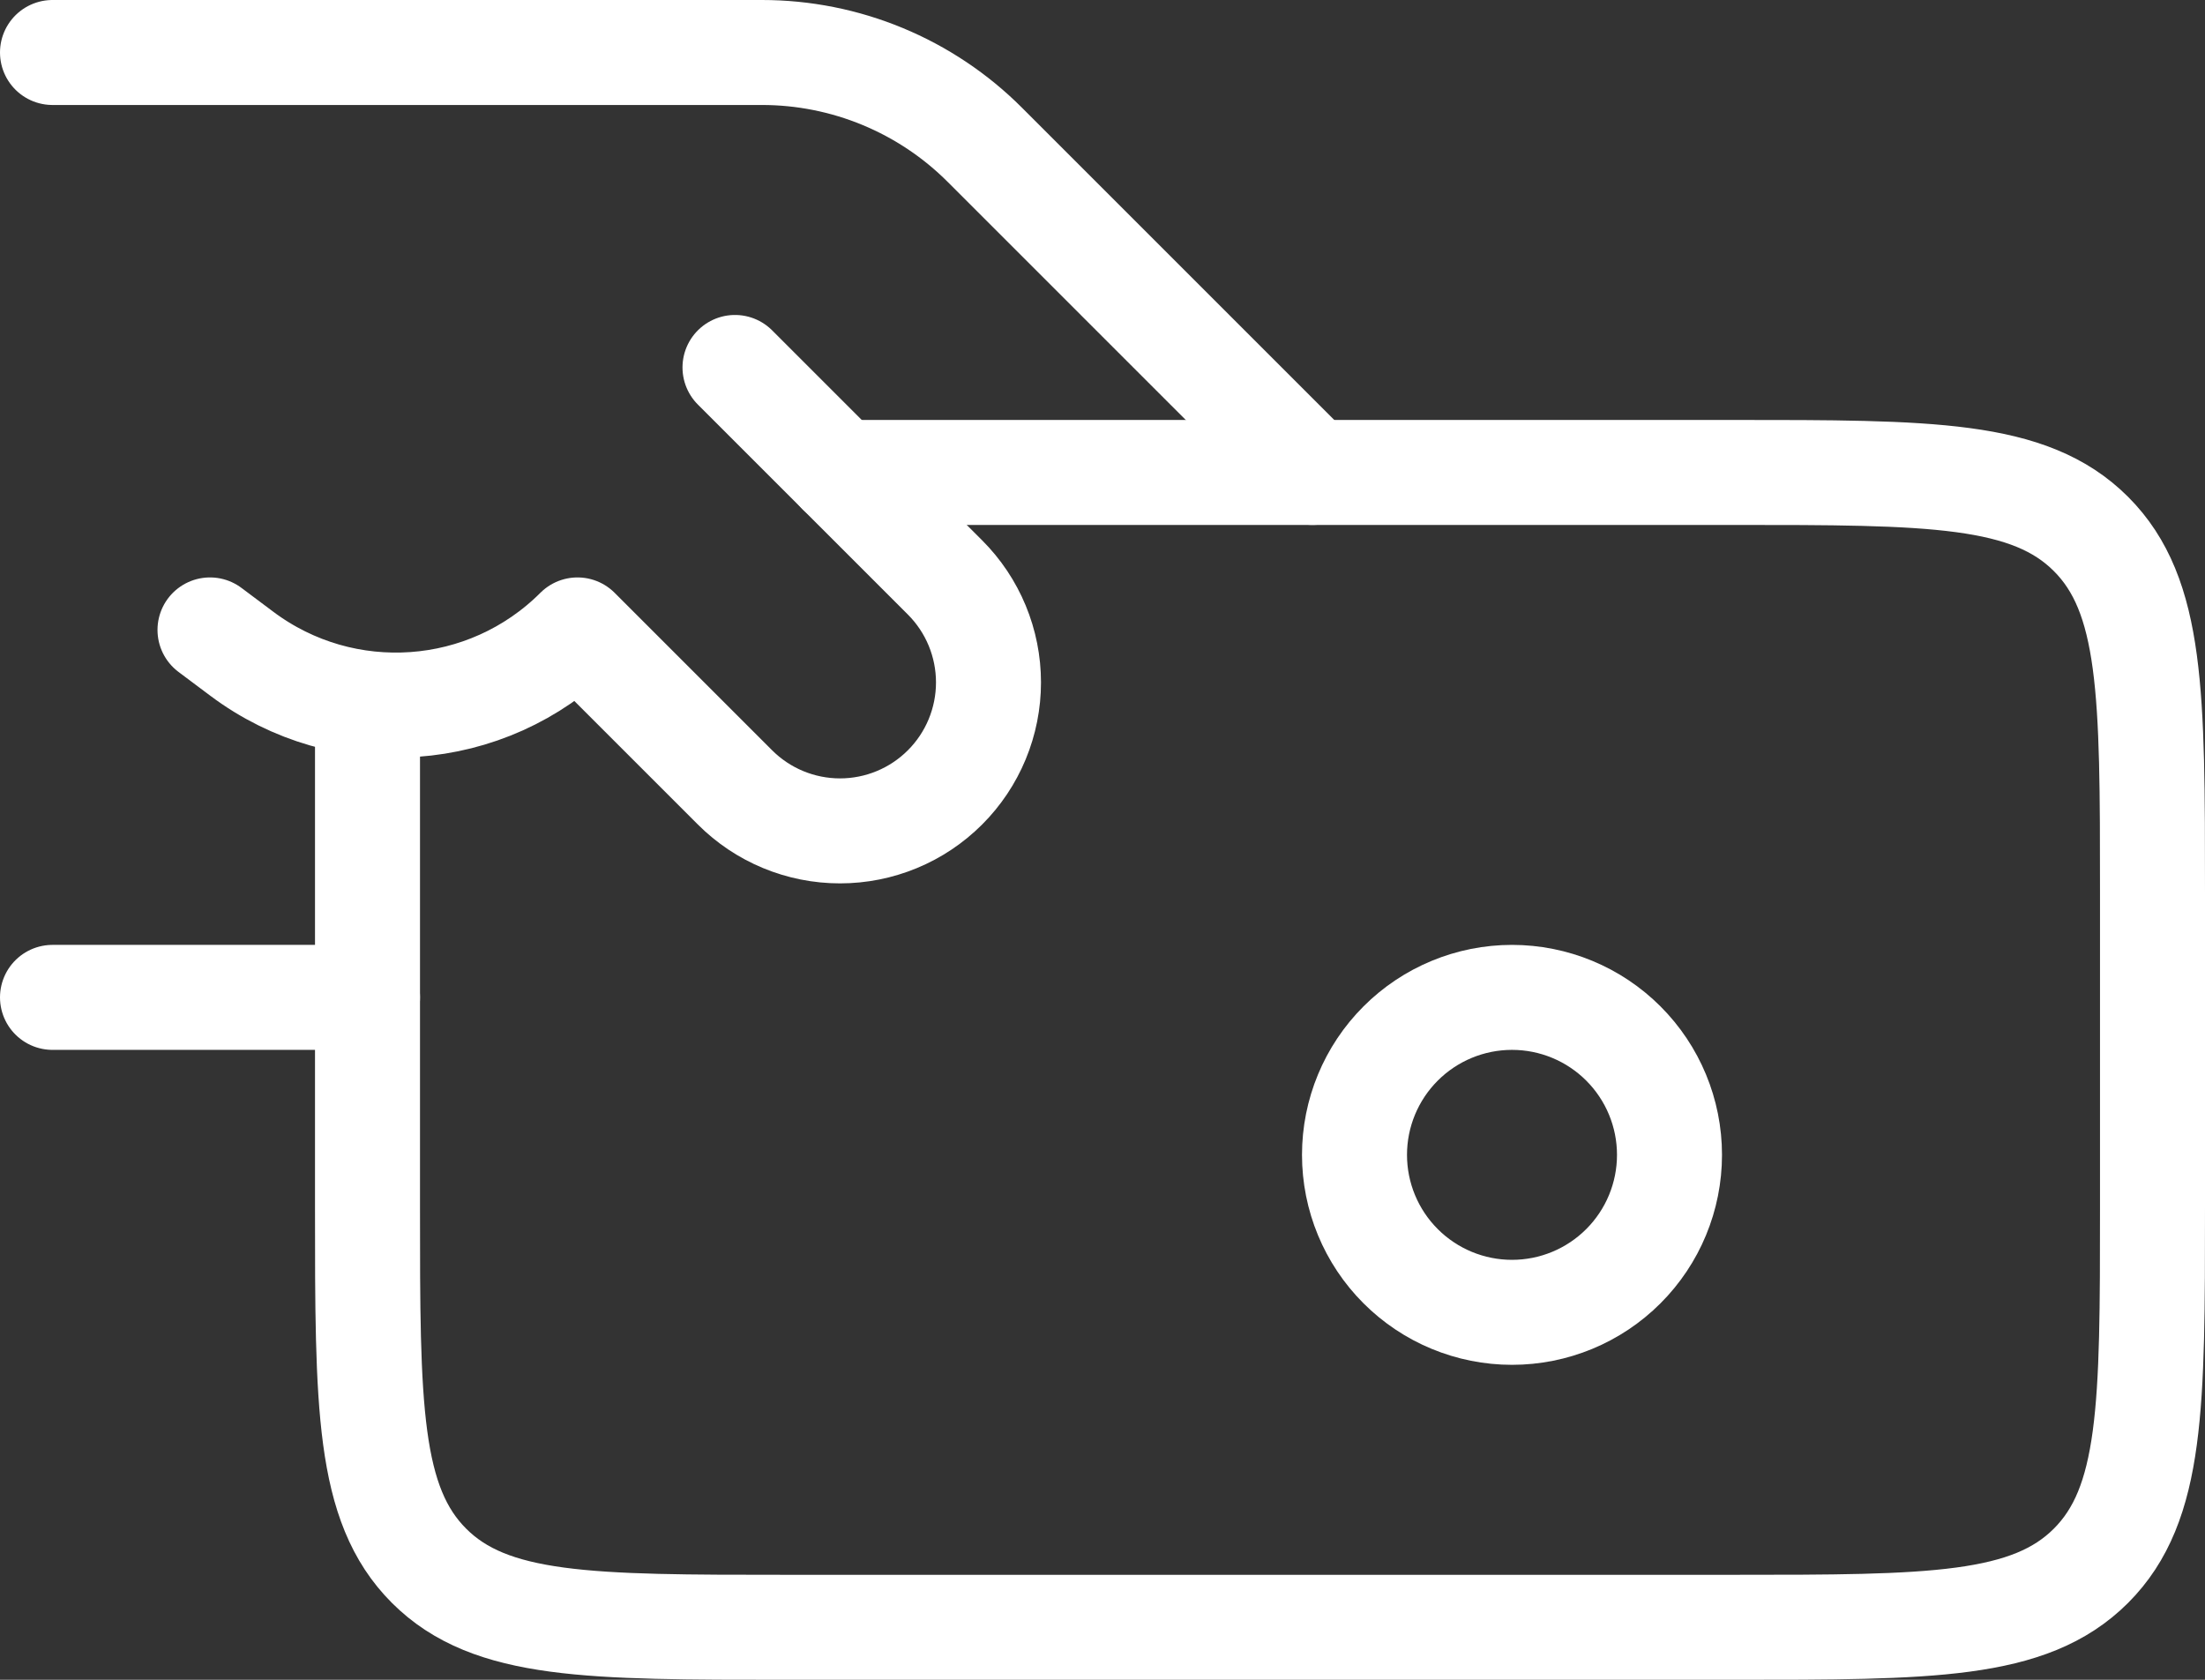 <svg width="105" height="80" viewBox="0 0 105 80" fill="none" xmlns="http://www.w3.org/2000/svg">
<rect x="0" y="0" width="105" height="80" fill="#333333" stroke="none"/>
<path d="M2.5 2.5H36.285C38.255 2.5 40.207 2.888 42.027 3.642C43.848 4.396 45.502 5.501 46.895 6.895L62.5 22.5M17.5 47.5H2.5M35 17.5L45 27.5C45.657 28.157 46.178 28.936 46.533 29.794C46.888 30.652 47.071 31.571 47.071 32.5C47.071 33.429 46.888 34.348 46.533 35.206C46.178 36.064 45.657 36.843 45 37.5C44.343 38.157 43.564 38.678 42.706 39.033C41.848 39.388 40.929 39.571 40 39.571C39.071 39.571 38.152 39.388 37.294 39.033C36.436 38.678 35.657 38.157 35 37.5L27.5 30C23.2 34.3 16.385 34.785 11.515 31.135L10 30" stroke="white" stroke-width="5" stroke-linecap="round" stroke-linejoin="round"/>
<path d="M17.5 35V57.5C17.5 66.93 17.5 71.64 20.43 74.57C23.36 77.5 28.07 77.5 37.5 77.5H82.5C91.93 77.5 96.64 77.5 99.57 74.57C102.5 71.64 102.5 66.93 102.5 57.5V42.5C102.5 33.07 102.5 28.36 99.57 25.43C96.64 22.5 91.93 22.5 82.5 22.5H40" stroke="white" stroke-width="5" stroke-linecap="round" stroke-linejoin="round"/>
<path d="M79.5 55C79.5 56.989 78.71 58.897 77.303 60.303C75.897 61.71 73.989 62.5 72 62.5C70.011 62.5 68.103 61.71 66.697 60.303C65.29 58.897 64.5 56.989 64.5 55C64.5 53.011 65.29 51.103 66.697 49.697C68.103 48.29 70.011 47.5 72 47.5C73.989 47.5 75.897 48.29 77.303 49.697C78.71 51.103 79.5 53.011 79.5 55Z" stroke="white" stroke-width="5" stroke-linecap="round" stroke-linejoin="round"/>
</svg>
